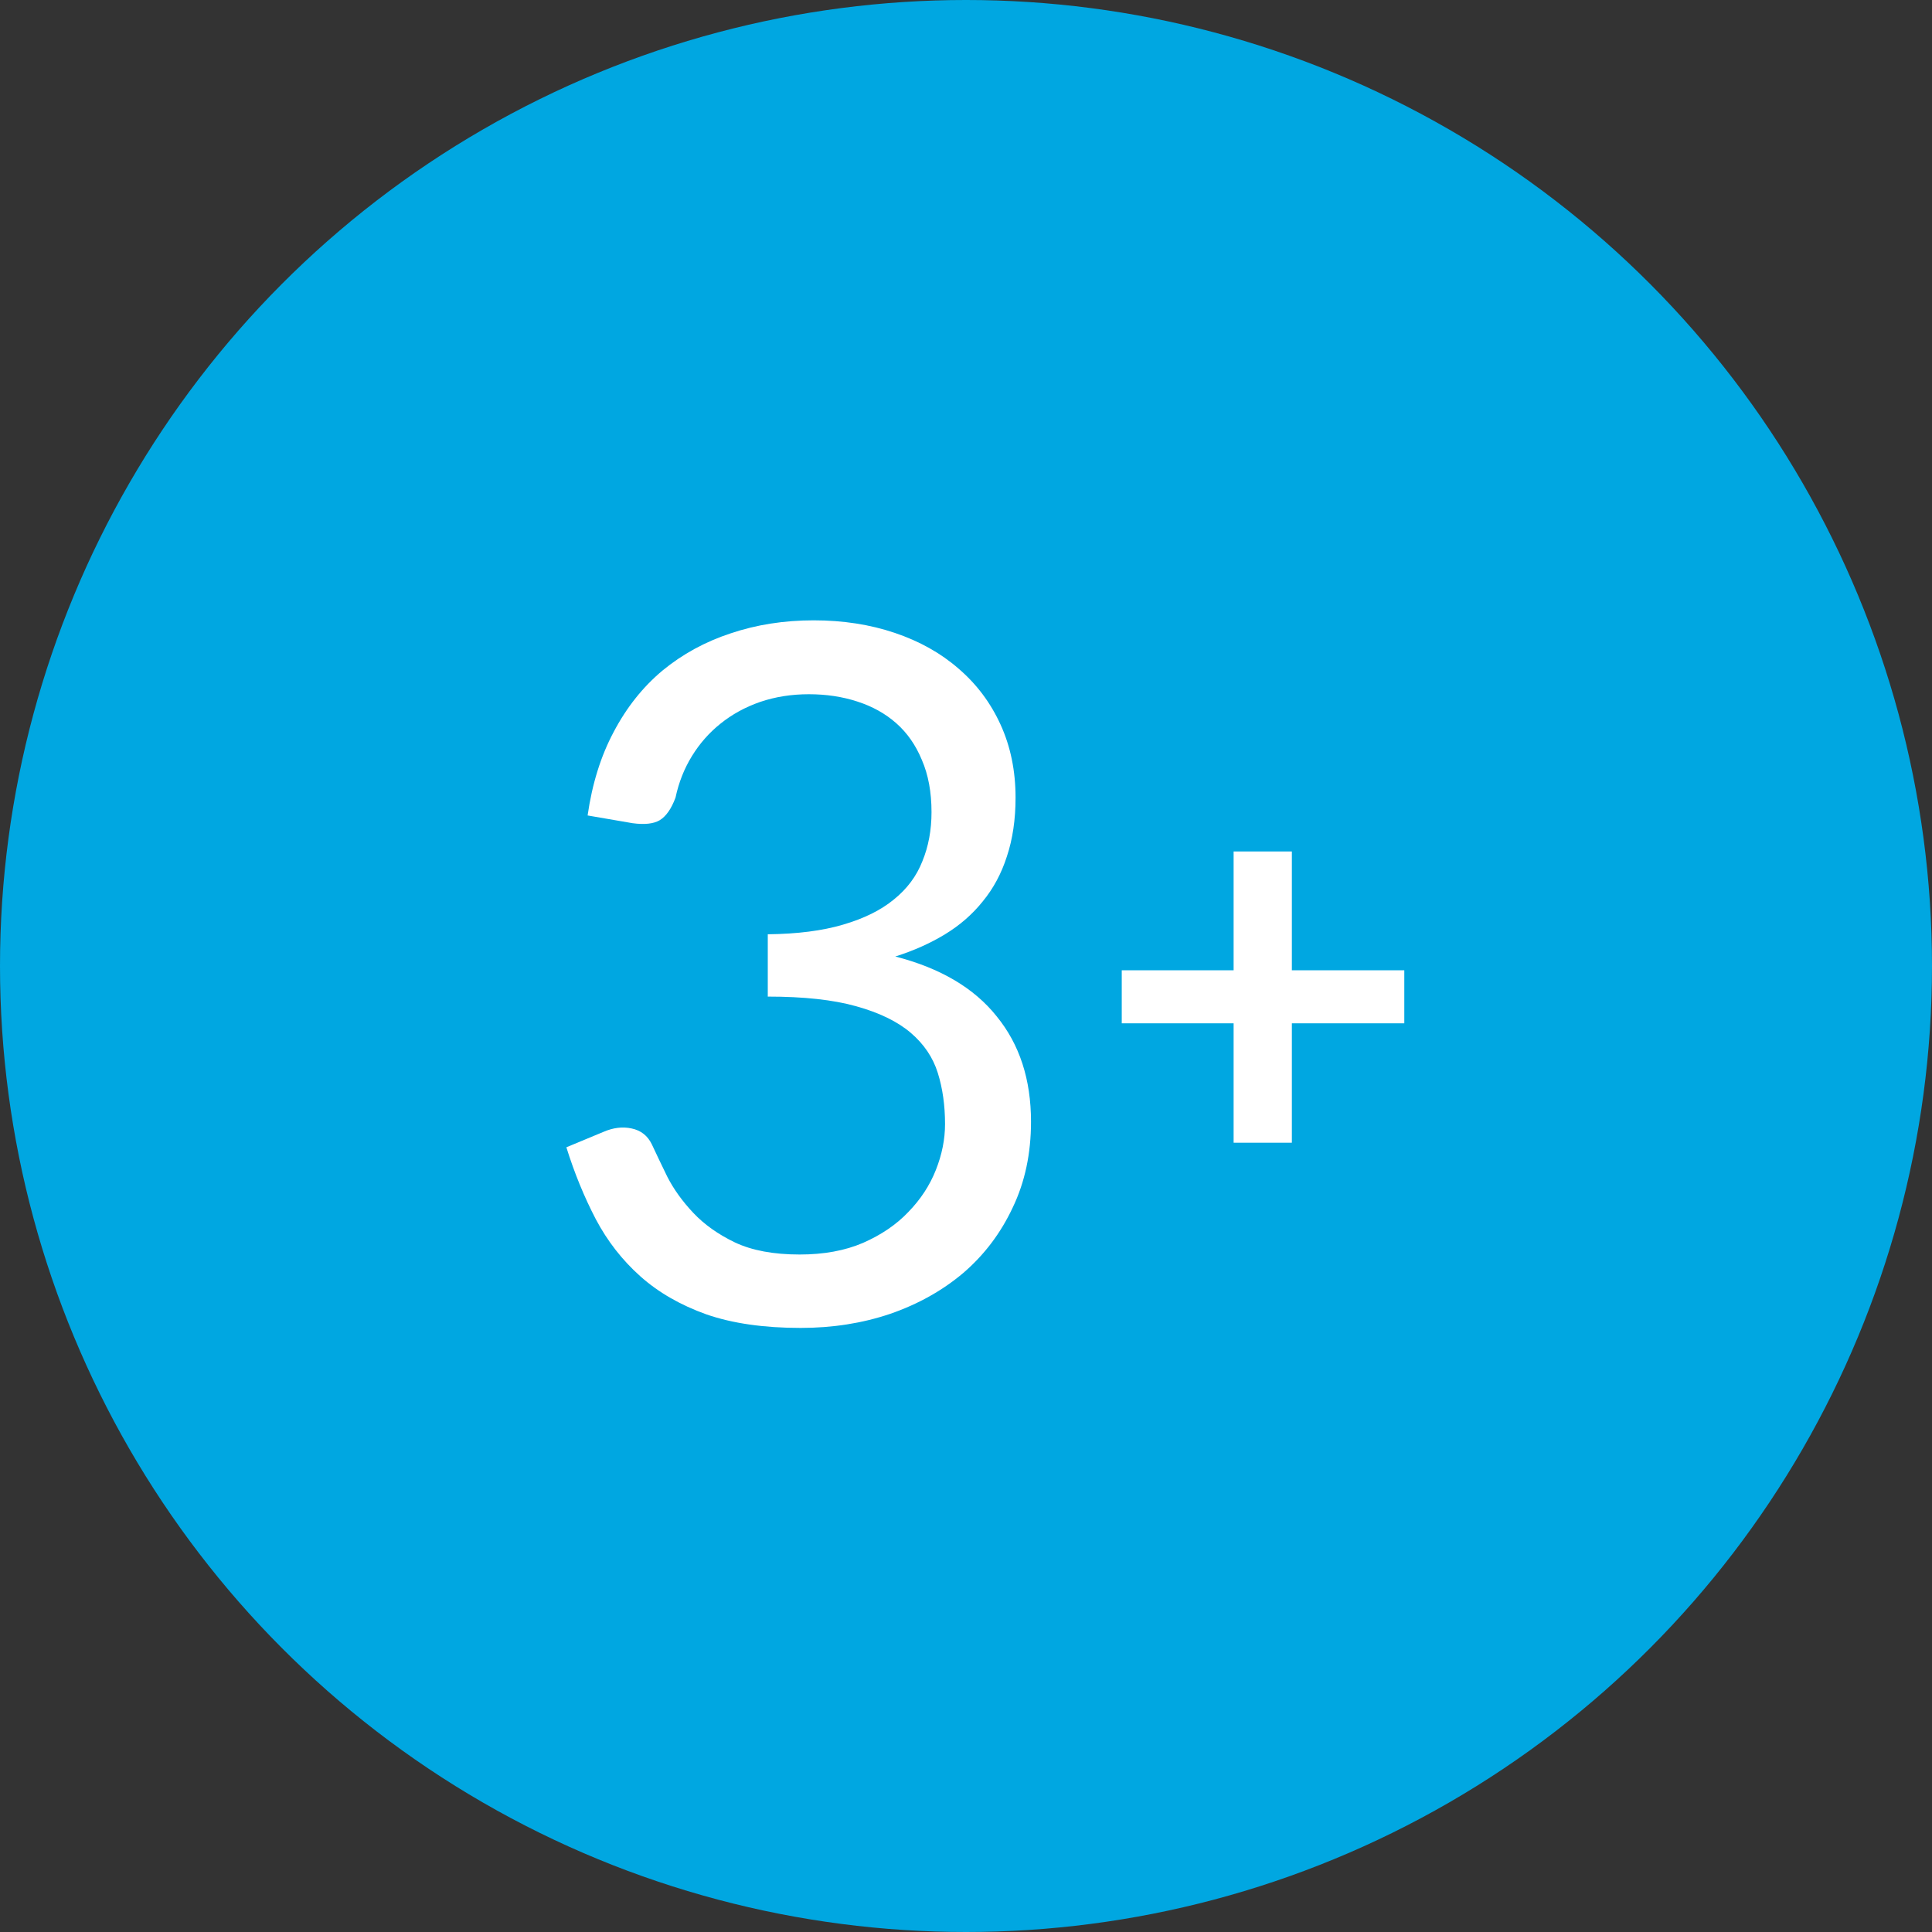 <svg width="60" height="60" viewBox="0 0 60 60" fill="none" xmlns="http://www.w3.org/2000/svg">
<rect x="0" y="0" width="60" height="60" fill="#333333" stroke="none"/>
<circle cx="30" cy="30" r="30" fill="#00A7E1"/>
<path d="M18.249 25.325C18.389 24.345 18.659 23.48 19.059 22.73C19.459 21.97 19.964 21.335 20.574 20.825C21.194 20.315 21.899 19.93 22.689 19.67C23.489 19.4 24.349 19.265 25.269 19.265C26.179 19.265 27.019 19.395 27.789 19.655C28.559 19.915 29.219 20.285 29.769 20.765C30.329 21.245 30.764 21.825 31.074 22.505C31.384 23.185 31.539 23.94 31.539 24.77C31.539 25.45 31.449 26.06 31.269 26.6C31.099 27.13 30.849 27.595 30.519 27.995C30.199 28.395 29.809 28.735 29.349 29.015C28.889 29.295 28.374 29.525 27.804 29.705C29.204 30.065 30.254 30.685 30.954 31.565C31.664 32.435 32.019 33.525 32.019 34.835C32.019 35.825 31.829 36.715 31.449 37.505C31.079 38.295 30.569 38.97 29.919 39.53C29.269 40.08 28.509 40.505 27.639 40.805C26.779 41.095 25.854 41.24 24.864 41.24C23.724 41.24 22.749 41.1 21.939 40.82C21.129 40.53 20.444 40.135 19.884 39.635C19.324 39.135 18.864 38.545 18.504 37.865C18.144 37.175 17.839 36.43 17.589 35.63L18.744 35.15C19.044 35.02 19.334 34.985 19.614 35.045C19.904 35.105 20.114 35.27 20.244 35.54C20.374 35.82 20.534 36.155 20.724 36.545C20.924 36.935 21.194 37.31 21.534 37.67C21.874 38.03 22.304 38.335 22.824 38.585C23.354 38.835 24.024 38.96 24.834 38.96C25.584 38.96 26.239 38.84 26.799 38.6C27.369 38.35 27.839 38.03 28.209 37.64C28.589 37.25 28.874 36.815 29.064 36.335C29.254 35.855 29.349 35.38 29.349 34.91C29.349 34.33 29.274 33.8 29.124 33.32C28.974 32.84 28.694 32.425 28.284 32.075C27.874 31.725 27.309 31.45 26.589 31.25C25.879 31.05 24.964 30.95 23.844 30.95V29.015C24.764 29.005 25.544 28.905 26.184 28.715C26.834 28.525 27.359 28.265 27.759 27.935C28.169 27.605 28.464 27.21 28.644 26.75C28.834 26.29 28.929 25.78 28.929 25.22C28.929 24.6 28.829 24.06 28.629 23.6C28.439 23.14 28.174 22.76 27.834 22.46C27.494 22.16 27.089 21.935 26.619 21.785C26.159 21.635 25.659 21.56 25.119 21.56C24.579 21.56 24.074 21.64 23.604 21.8C23.144 21.96 22.734 22.185 22.374 22.475C22.024 22.755 21.729 23.09 21.489 23.48C21.249 23.87 21.079 24.3 20.979 24.77C20.849 25.12 20.684 25.355 20.484 25.475C20.294 25.585 20.014 25.615 19.644 25.565L18.249 25.325Z" fill="white"/>
<path d="M43.612 31.78H40.12V35.488H38.311V31.78H34.837V30.133H38.311V26.443H40.12V30.133H43.612V31.78Z" fill="white"/>
</svg>

